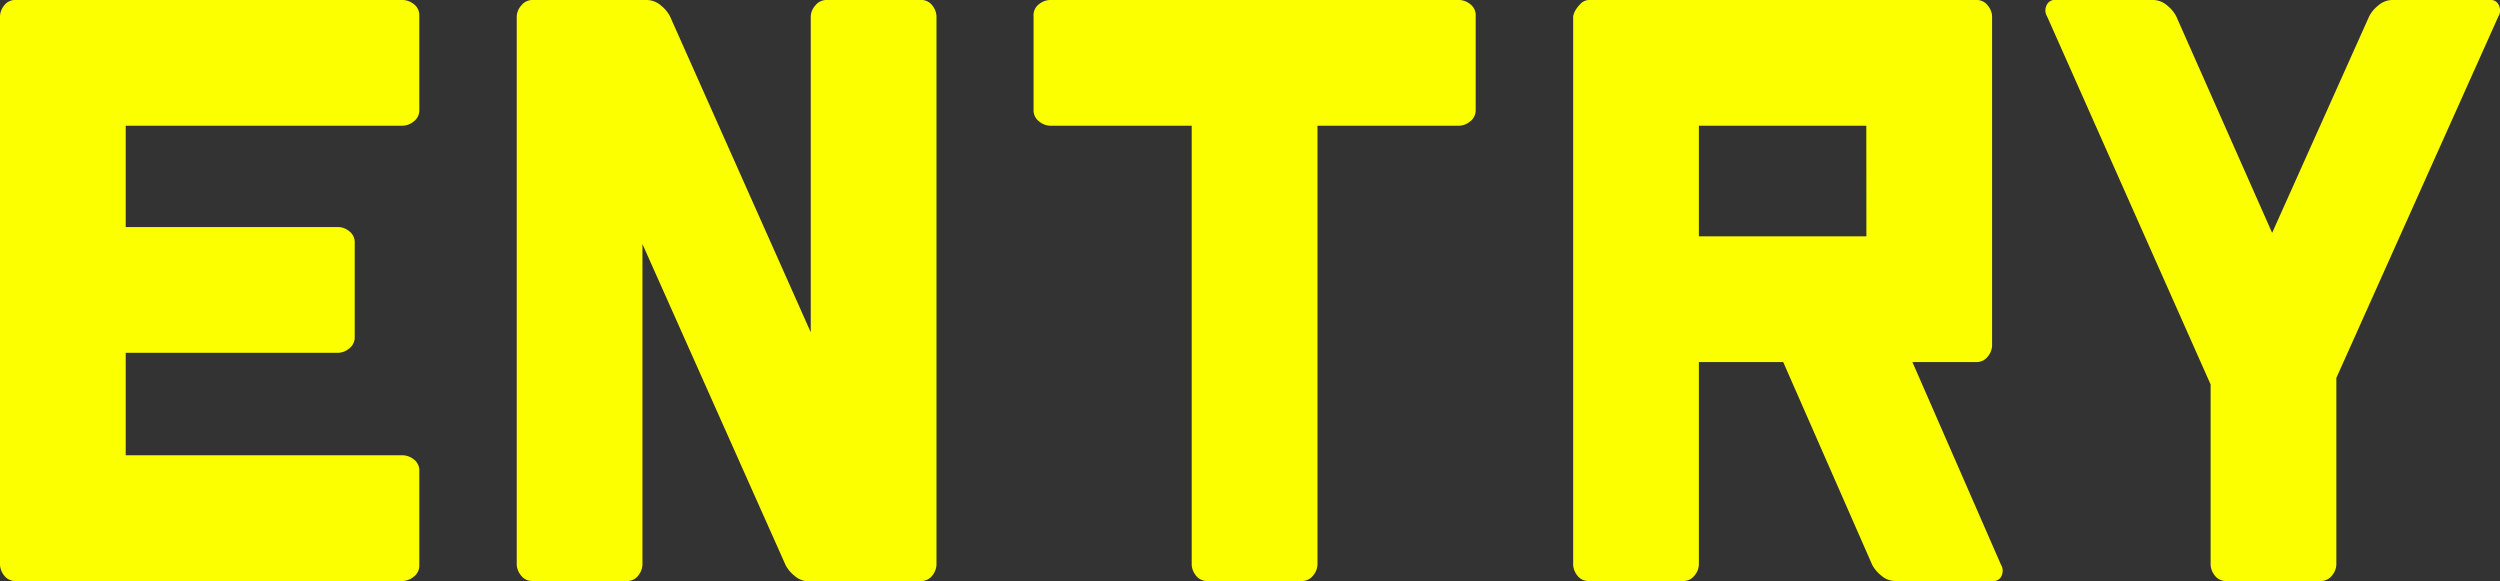 <svg xmlns="http://www.w3.org/2000/svg" width="189.348" height="44.033"><rect width="100%" height="100%" fill="#333333" stroke="none"/><path data-name="パス 29871" d="M9.522 34.482h21.006a1.393 1.393 0 01.806.308 1.035 1.035 0 01.425.894v7.118a1.044 1.044 0 01-.425.879 1.355 1.355 0 01-.806.322H1.201a1.035 1.035 0 01-.894-.425 1.393 1.393 0 01-.308-.806V1.23A1.393 1.393 0 01.307.424a1.035 1.035 0 01.894-.425h29.326a1.393 1.393 0 01.806.308 1.035 1.035 0 01.425.894V8.32a1.044 1.044 0 01-.425.879 1.355 1.355 0 01-.806.322H9.522v7.676h16.143a1.363 1.363 0 01.776.308 1.035 1.035 0 01.425.894v7.119a1.044 1.044 0 01-.425.879 1.328 1.328 0 01-.776.322H9.522zM48.984 0a1.637 1.637 0 011.084.425 2.514 2.514 0 01.674.806l10.664 23.936V1.23a1.323 1.323 0 01.337-.806 1.084 1.084 0 01.894-.425h7.09a1.035 1.035 0 01.894.425 1.393 1.393 0 01.308.806v41.543a1.393 1.393 0 01-.308.806 1.035 1.035 0 01-.894.425h-1.084l-.029.029h-7.355a1.637 1.637 0 01-1.084-.425 2.514 2.514 0 01-.674-.806L48.659 18.486v24.287a1.393 1.393 0 01-.308.806 1.035 1.035 0 01-.894.425h-7.119a1.044 1.044 0 01-.879-.425 1.355 1.355 0 01-.322-.806V1.23a1.323 1.323 0 01.337-.806 1.084 1.084 0 01.894-.425zm41.275 9.521H79.512a1.355 1.355 0 01-.806-.322 1.044 1.044 0 01-.425-.879V1.201a1.035 1.035 0 01.425-.894 1.393 1.393 0 01.806-.308h31.025a1.393 1.393 0 01.806.308 1.035 1.035 0 01.425.894V8.32a1.044 1.044 0 01-.425.879 1.355 1.355 0 01-.806.322H99.785v33.252a1.355 1.355 0 01-.322.806 1.044 1.044 0 01-.879.425h-7.119a1.035 1.035 0 01-.894-.425 1.393 1.393 0 01-.312-.806zm51.094 0h-12.681V17.9h12.687zM119.15 1.23a1.839 1.839 0 01.117-.352 2.2 2.2 0 01.4-.542.917.917 0 01.688-.337h29.323a1.044 1.044 0 01.879.425 1.355 1.355 0 01.322.806v24.961a1.355 1.355 0 01-.322.806 1.044 1.044 0 01-.879.425h-4.834l6.709 15.351a.869.869 0 01.073.762.651.651 0 01-.718.469h-7.383a1.6 1.6 0 01-1.055-.425 2.514 2.514 0 01-.674-.806l-6.737-15.352h-6.387v15.352a1.355 1.355 0 01-.322.806 1.044 1.044 0 01-.879.425h-7.119a1.035 1.035 0 01-.894-.425 1.393 1.393 0 01-.308-.806zM163.066 0a1.637 1.637 0 011.084.425 2.514 2.514 0 01.674.806l7.266 16.406 7.353-16.407a2.514 2.514 0 01.674-.806 1.637 1.637 0 011.084-.425h7.358a.675.675 0 01.732.469.84.84 0 01-.059.762l-12.279 27.393v14.15a1.355 1.355 0 01-.322.806 1.044 1.044 0 01-.879.425h-7.119a1.035 1.035 0 01-.894-.425 1.393 1.393 0 01-.308-.806V29.121L155.039 1.23a.84.84 0 01-.059-.762.675.675 0 01.732-.469z" fill="#fcff00"/></svg>